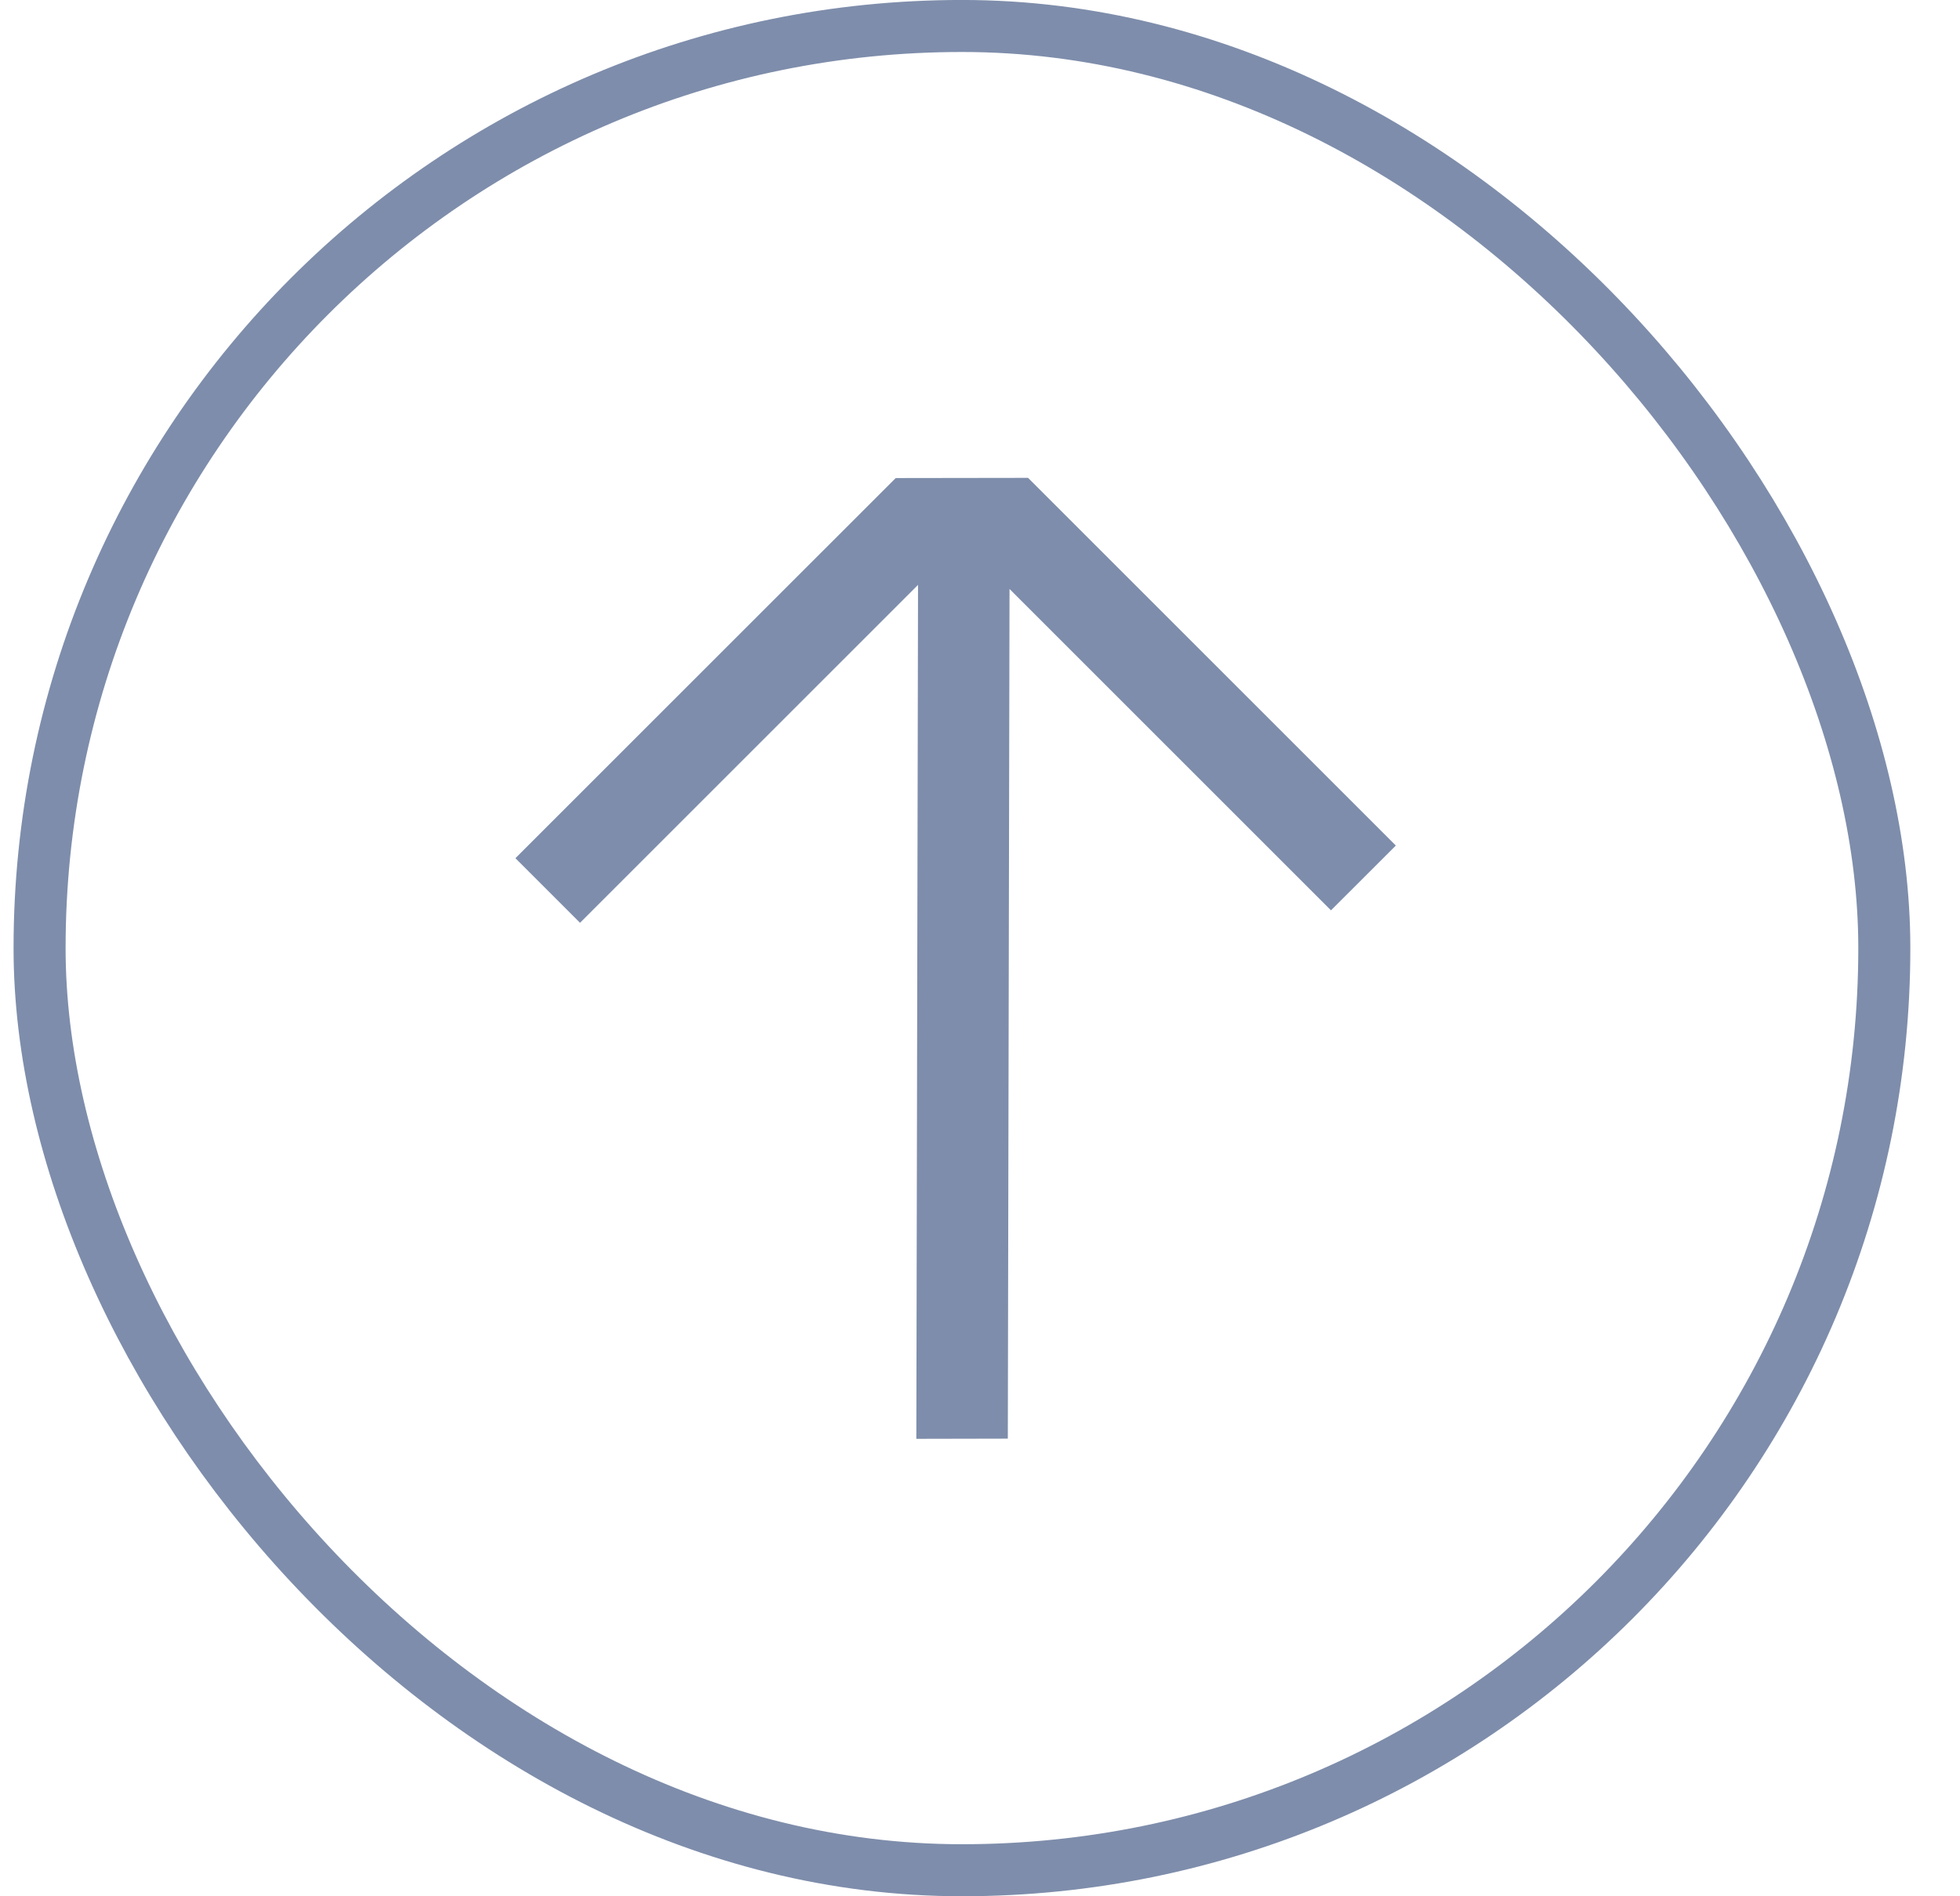 <svg xmlns="http://www.w3.org/2000/svg" width="31" height="30" viewBox="0 0 31 30" fill="none"><rect x="0.626" y="0.411" width="29.177" height="29.177" rx="14.588" stroke="#7E8DAB" stroke-width="0.823"></rect><path d="M9.174 14.599L14.52 9.253L14.493 22.763L15.94 22.76L15.967 9.318L21.051 14.402L22.077 13.377L16.26 7.56L14.167 7.563L8.152 13.577L9.174 14.599Z" fill="#7E8DAB"></path></svg>